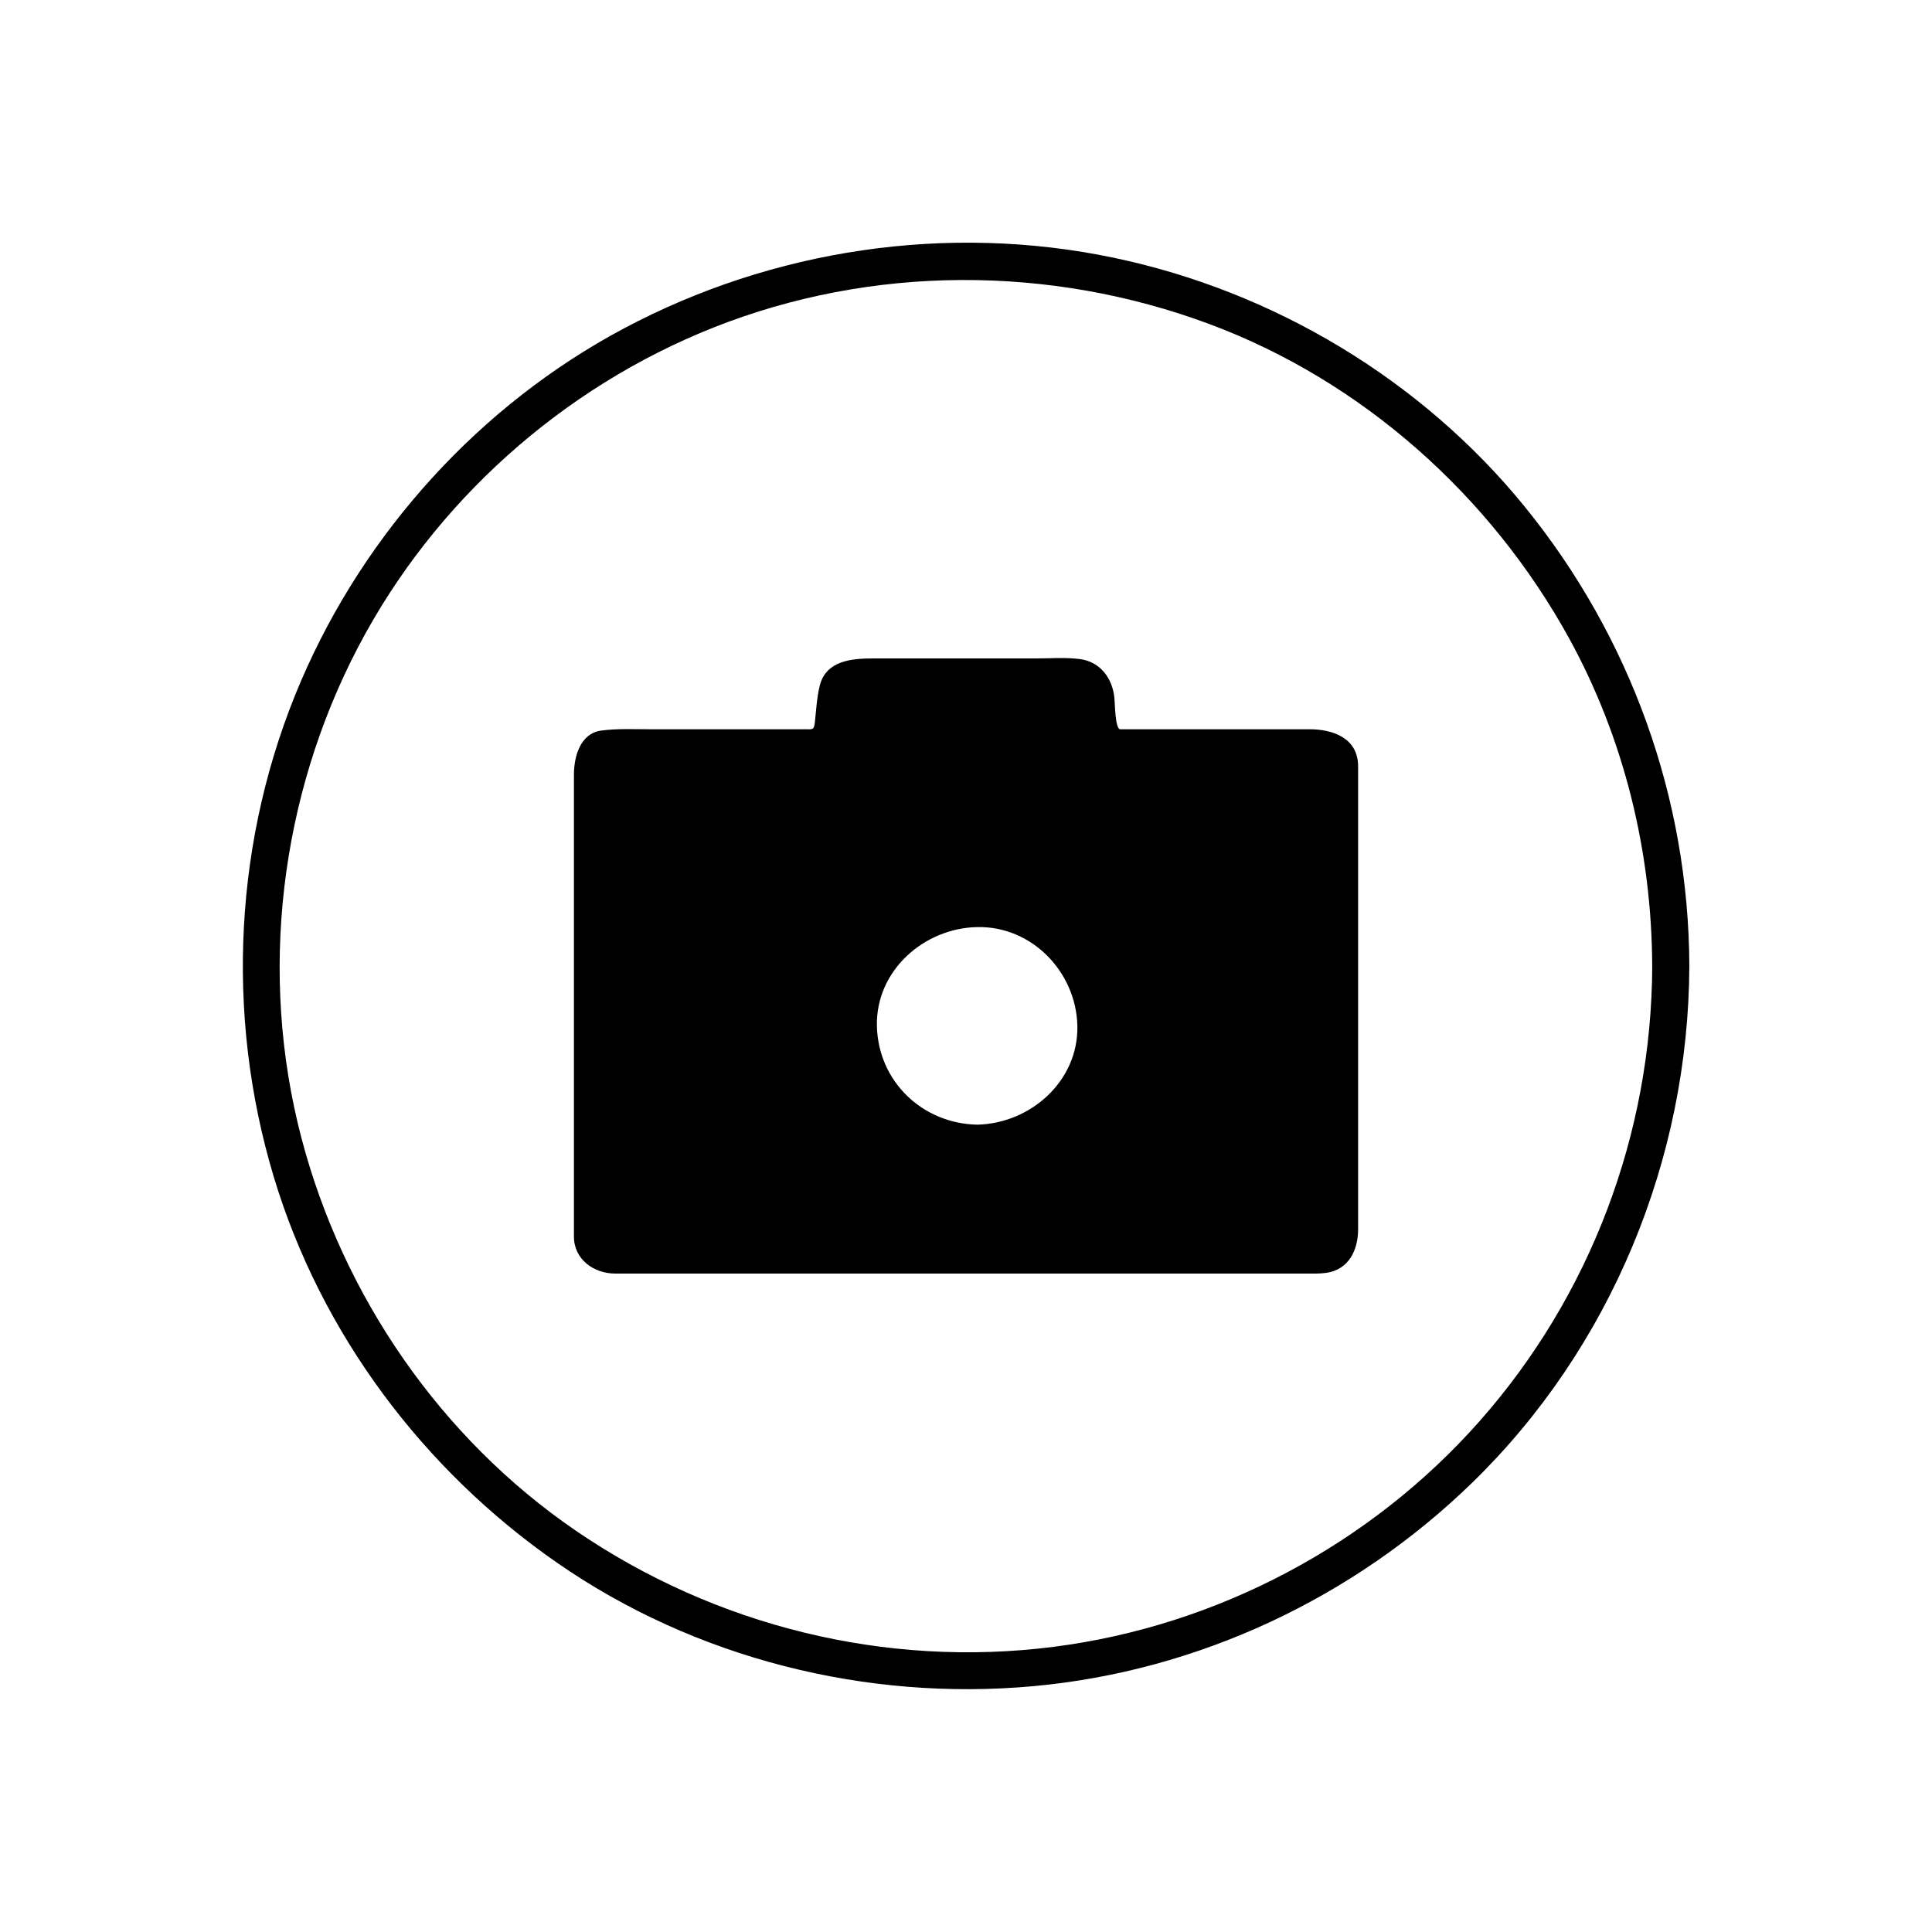 <?xml version="1.0" encoding="UTF-8"?>
<!-- Uploaded to: ICON Repo, www.svgrepo.com, Generator: ICON Repo Mixer Tools -->
<svg fill="#000000" width="800px" height="800px" version="1.1" viewBox="144 144 512 512" xmlns="http://www.w3.org/2000/svg">
 <g>
  <path d="m581.86 400c-0.16 44.379-16.355 87.371-45.766 120.64-28.914 32.715-69.562 54.258-112.88 59.789-44.473 5.68-89.703-5.519-126.64-30.797-35.836-24.527-61.703-62.168-72.691-104.06-11.391-43.422-5.707-90.496 15.082-130.2 20.047-38.281 54.016-68.68 94.168-84.59 41.906-16.605 89.113-16.617 131.27-0.941 40.578 15.09 74.578 45.457 95.387 83.246 14.609 26.547 21.953 56.66 22.062 86.906 0.023 6.344 9.863 6.348 9.84 0-0.16-44.457-15.609-87.266-43.633-121.73-27.371-33.66-66.566-57.098-108.96-65.969-43.934-9.195-90.293-2.277-129.85 18.789-38.031 20.254-68.527 53.891-85.496 93.422-17.73 41.312-20.16 88.293-7.219 131.32 12.492 41.523 39.555 77.641 75.066 102.3 36.574 25.402 81.973 36.758 126.21 32.73 43.707-3.981 84.949-23.395 116.36-53.949 36.742-35.75 57.336-85.781 57.52-136.91 0.023-6.348-9.816-6.344-9.84 0z"/>
  <path d="m440.82 342.18c-2.707 0-5.168-2.199-5.469-4.891l-1.012-8.988c-0.301-2.688-2.766-4.891-5.469-4.891h-57.734c-2.707 0-5.168 2.199-5.469 4.891l-1.012 8.988c-0.305 2.688-2.766 4.891-5.469 4.891h-53.25c-2.707 0-4.922 2.215-4.922 4.922v124.57c0 2.707 2.215 4.922 4.922 4.922h188.14c2.707 0 4.922-2.215 4.922-4.922l-0.008-124.57c0-2.707-2.215-4.922-4.922-4.922zm-37.867 104.79c-17.387 0-31.48-13.922-31.48-31.098 0-17.176 14.094-31.102 31.48-31.102 17.391 0 31.48 13.922 31.48 31.102 0.004 17.176-14.09 31.098-31.48 31.098z"/>
  <path d="m440.82 337.26c-1.324-0.176-1.344-7.027-1.504-8.461-0.578-5.133-3.758-9.422-9.121-10.133-3.816-0.504-7.812-0.176-11.656-0.176h-43.035c-5.578 0-12.582 0.465-14.258 7.207-0.793 3.18-0.945 6.559-1.309 9.812-0.23 2.039-0.719 1.75-2.535 1.75h-41.25c-4.285 0-8.582-0.223-12.828 0.352-5.613 0.758-7.227 6.988-7.227 11.695v31.555 84.902 5.902c0 6.148 5.309 9.84 10.961 9.84h22.094 89.91 71.285c1.699 0 3.352 0.051 5.035-0.176 6.094-0.824 8.531-6.09 8.531-11.594v-30.949-85.328-6.352c0-7.559-6.719-9.852-12.93-9.852h-42.203c-2.656 0.004-5.309 0.004-7.961 0.004-6.344 0-6.344 9.84 0 9.84h35.25 16.902c1.832 0 1.098 1.473 1.098 3.141v81.316 35.484c0 0.301 0.07 4.621-0.062 4.621h-4.961-73.863-88.668-20.039c-1.23 0-0.543-13.441-0.543-14.898v-89.086c0-1.125-0.027-20.582 0.023-20.582h36.148c9.098 0 26.008 3.148 27.469-9.809 0.27-2.402 0.543-4.805 0.812-7.207 0.188-1.652 0.289-1.75 1.766-1.75h13.379 37.824 4.5c1.48 0 1.578 0.102 1.766 1.75 0.902 8.027 1.445 15.723 11.199 17.016 6.277 0.836 6.195-9.012 0-9.836z"/>
  <path d="m402.95 442.05c-14.562-0.309-26.246-11.512-26.562-26.18-0.312-14.672 12.477-25.887 26.562-26.184 14.566-0.309 26.258 11.969 26.562 26.18 0.316 14.672-12.473 25.887-26.562 26.184-6.336 0.133-6.352 9.973 0 9.84 19.969-0.422 35.969-15.945 36.402-36.02 0.434-20.07-17.086-35.613-36.402-36.02-19.969-0.422-35.984 16.578-36.402 36.02-0.434 20.07 17.086 35.613 36.402 36.02 6.352 0.133 6.336-9.707 0-9.84z"/>
 </g>
</svg>
